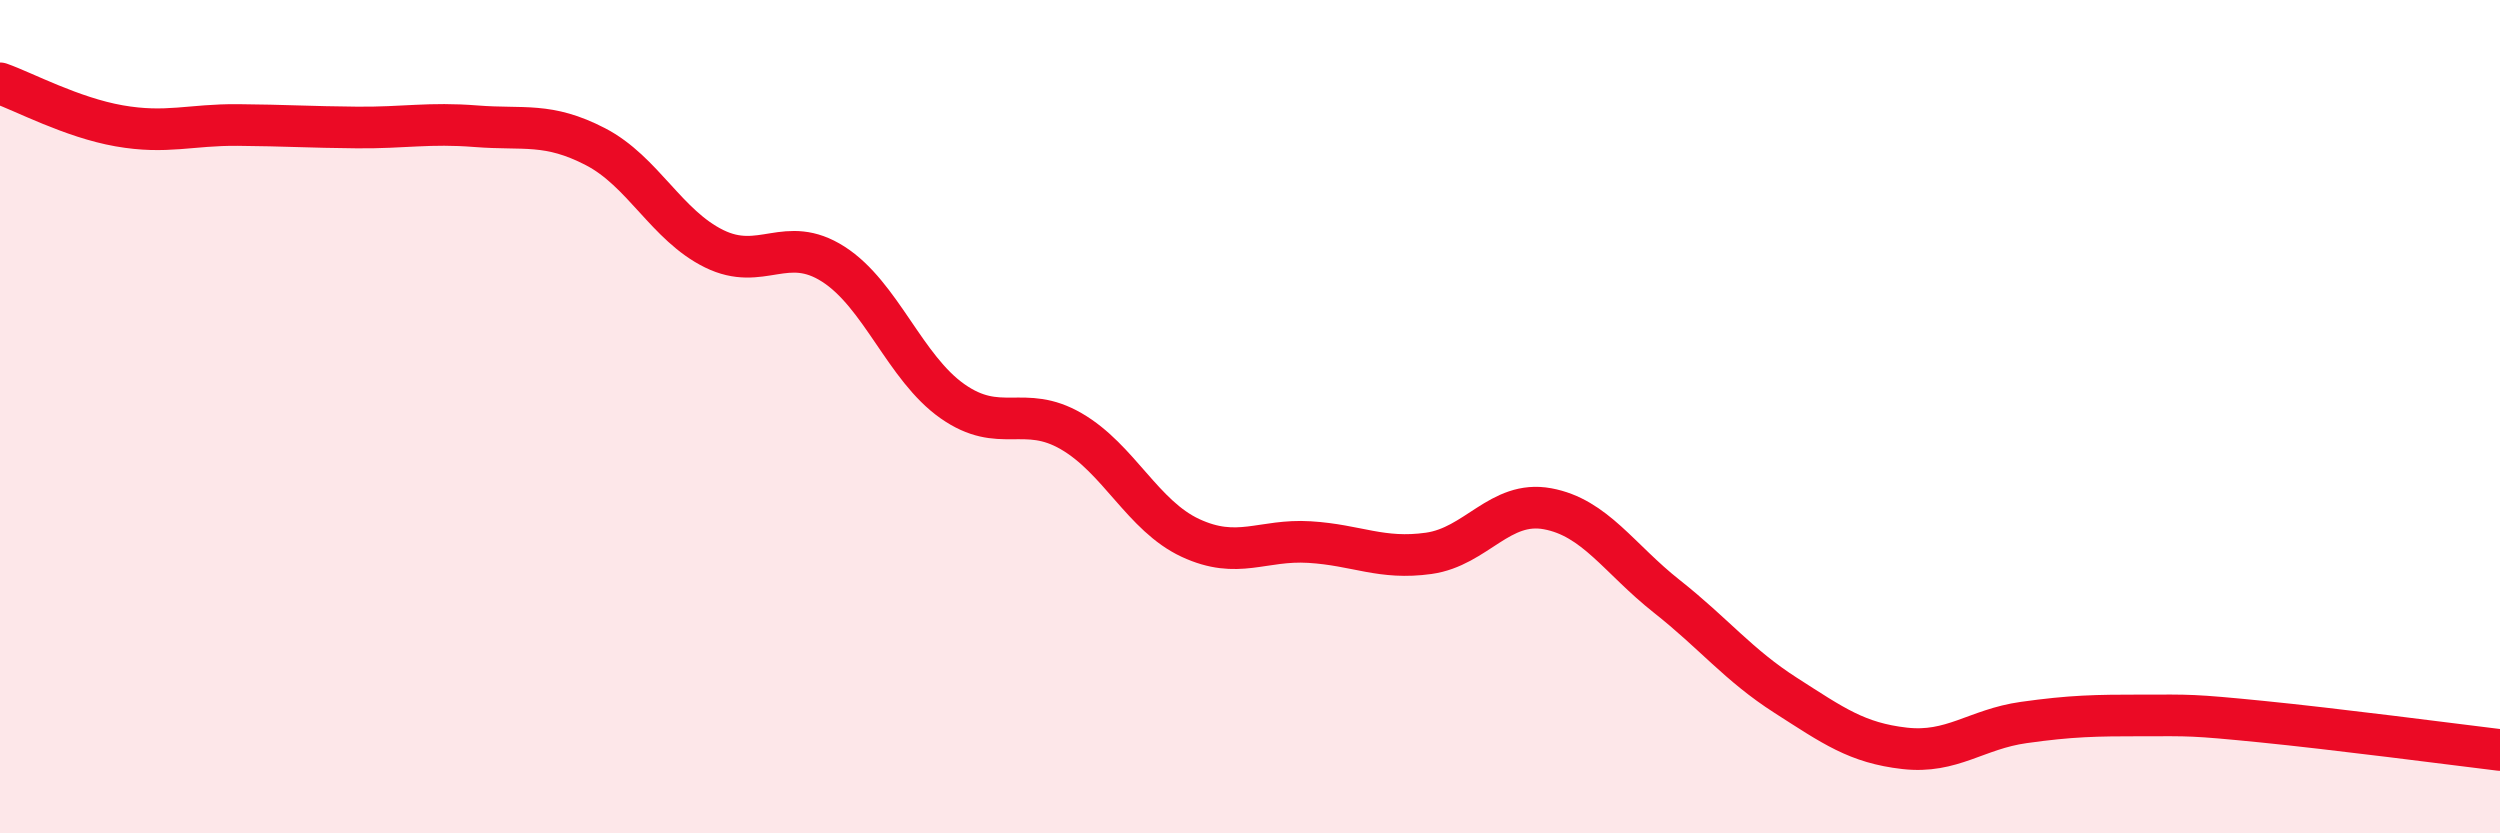 
    <svg width="60" height="20" viewBox="0 0 60 20" xmlns="http://www.w3.org/2000/svg">
      <path
        d="M 0,2 C 0.57,2.2 1.72,2.82 2.86,3.02 C 4,3.22 4.57,2.99 5.71,3 C 6.85,3.01 7.43,3.05 8.57,3.06 C 9.71,3.07 10.29,2.94 11.43,3.03 C 12.57,3.12 13.15,2.93 14.29,3.52 C 15.43,4.11 16,5.41 17.14,5.97 C 18.28,6.53 18.86,5.61 20,6.34 C 21.14,7.07 21.72,8.83 22.86,9.63 C 24,10.43 24.57,9.69 25.71,10.35 C 26.85,11.01 27.43,12.38 28.57,12.91 C 29.71,13.44 30.29,12.94 31.43,13.01 C 32.57,13.08 33.15,13.44 34.29,13.28 C 35.43,13.12 36,12 37.14,12.21 C 38.28,12.42 38.86,13.41 40,14.31 C 41.14,15.21 41.72,15.96 42.86,16.69 C 44,17.42 44.57,17.83 45.71,17.96 C 46.85,18.09 47.43,17.5 48.57,17.34 C 49.71,17.18 50.29,17.17 51.43,17.17 C 52.57,17.17 52.58,17.15 54.29,17.32 C 56,17.49 58.86,17.86 60,18L60 20L0 20Z"
        fill="#EB0A25"
        opacity="0.1"
        stroke-linecap="round"
        stroke-linejoin="round"
      />
      <path
        d="M 0,2 C 0.57,2.2 1.72,2.82 2.86,3.02 C 4,3.22 4.57,2.99 5.71,3 C 6.85,3.01 7.43,3.05 8.57,3.06 C 9.71,3.07 10.29,2.94 11.43,3.03 C 12.57,3.12 13.15,2.93 14.29,3.52 C 15.43,4.11 16,5.41 17.14,5.97 C 18.28,6.53 18.86,5.61 20,6.34 C 21.14,7.07 21.72,8.83 22.86,9.63 C 24,10.43 24.57,9.69 25.71,10.35 C 26.85,11.01 27.43,12.38 28.57,12.91 C 29.71,13.44 30.29,12.94 31.43,13.01 C 32.57,13.08 33.15,13.44 34.29,13.28 C 35.43,13.12 36,12 37.14,12.21 C 38.28,12.42 38.86,13.41 40,14.31 C 41.14,15.21 41.72,15.96 42.86,16.69 C 44,17.42 44.57,17.83 45.71,17.96 C 46.85,18.09 47.43,17.5 48.57,17.34 C 49.71,17.18 50.29,17.17 51.43,17.17 C 52.57,17.17 52.58,17.15 54.29,17.32 C 56,17.49 58.86,17.86 60,18"
        stroke="#EB0A25"
        stroke-width="1"
        fill="none"
        stroke-linecap="round"
        stroke-linejoin="round"
      />
    </svg>
  